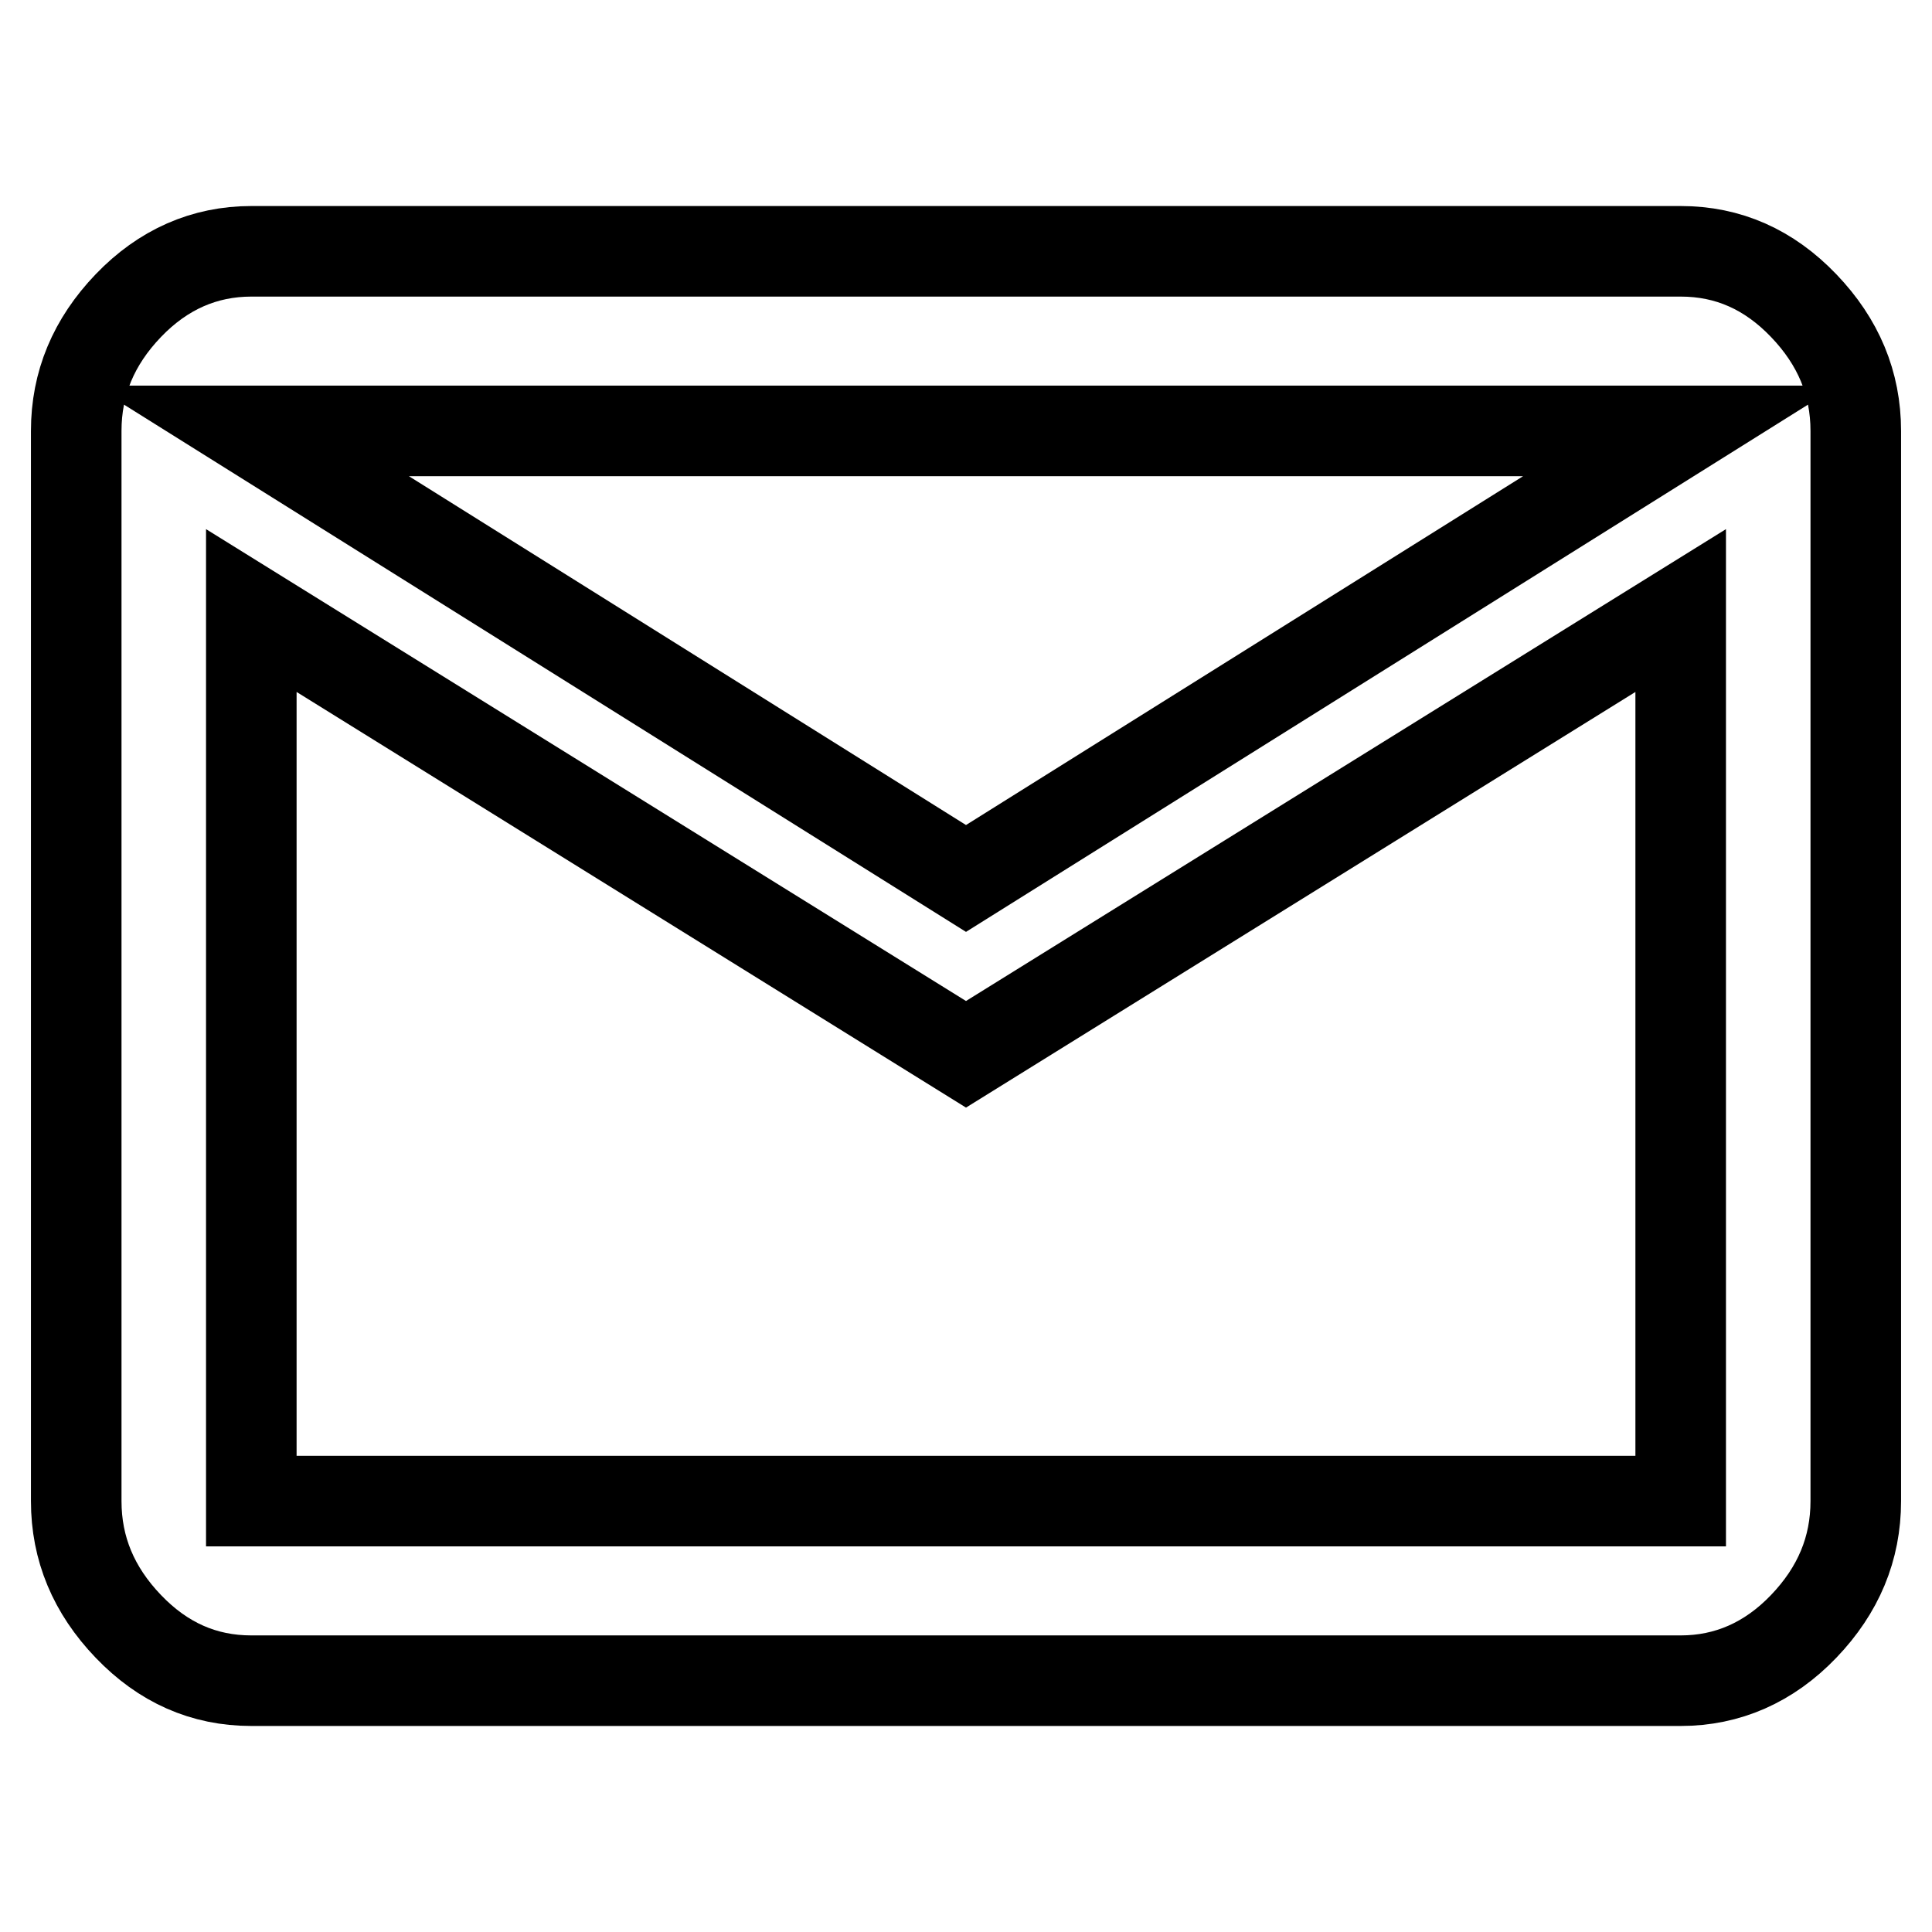 <?xml version="1.0" encoding="utf-8"?>
<!-- Svg Vector Icons : http://www.onlinewebfonts.com/icon -->
<!DOCTYPE svg PUBLIC "-//W3C//DTD SVG 1.1//EN" "http://www.w3.org/Graphics/SVG/1.1/DTD/svg11.dtd">
<svg version="1.1" xmlns="http://www.w3.org/2000/svg" xmlns:xlink="http://www.w3.org/1999/xlink" x="0px" y="0px" viewBox="0 0 256 256" enable-background="new 0 0 256 256" xml:space="preserve">
<g> <path stroke-width="12" fill-opacity="0" stroke="#000000"  d="M128,116.4l94.7-59.3H33.3L128,116.4z M222.7,198.9v-118L128,139.7L33.3,80.9v118H222.7L222.7,198.9z  M222.7,33.3c6.3,0,11.7,2.4,16.3,7.2c4.6,4.8,6.9,10.3,6.9,16.6v141.8c0,6.3-2.3,11.8-6.9,16.6c-4.6,4.8-10.1,7.2-16.3,7.2H33.3 c-6.3,0-11.7-2.4-16.3-7.2c-4.6-4.8-6.9-10.3-6.9-16.6V57.1c0-6.3,2.3-11.8,6.9-16.6c4.6-4.8,10.1-7.2,16.3-7.2H222.7z"/></g>
</svg>